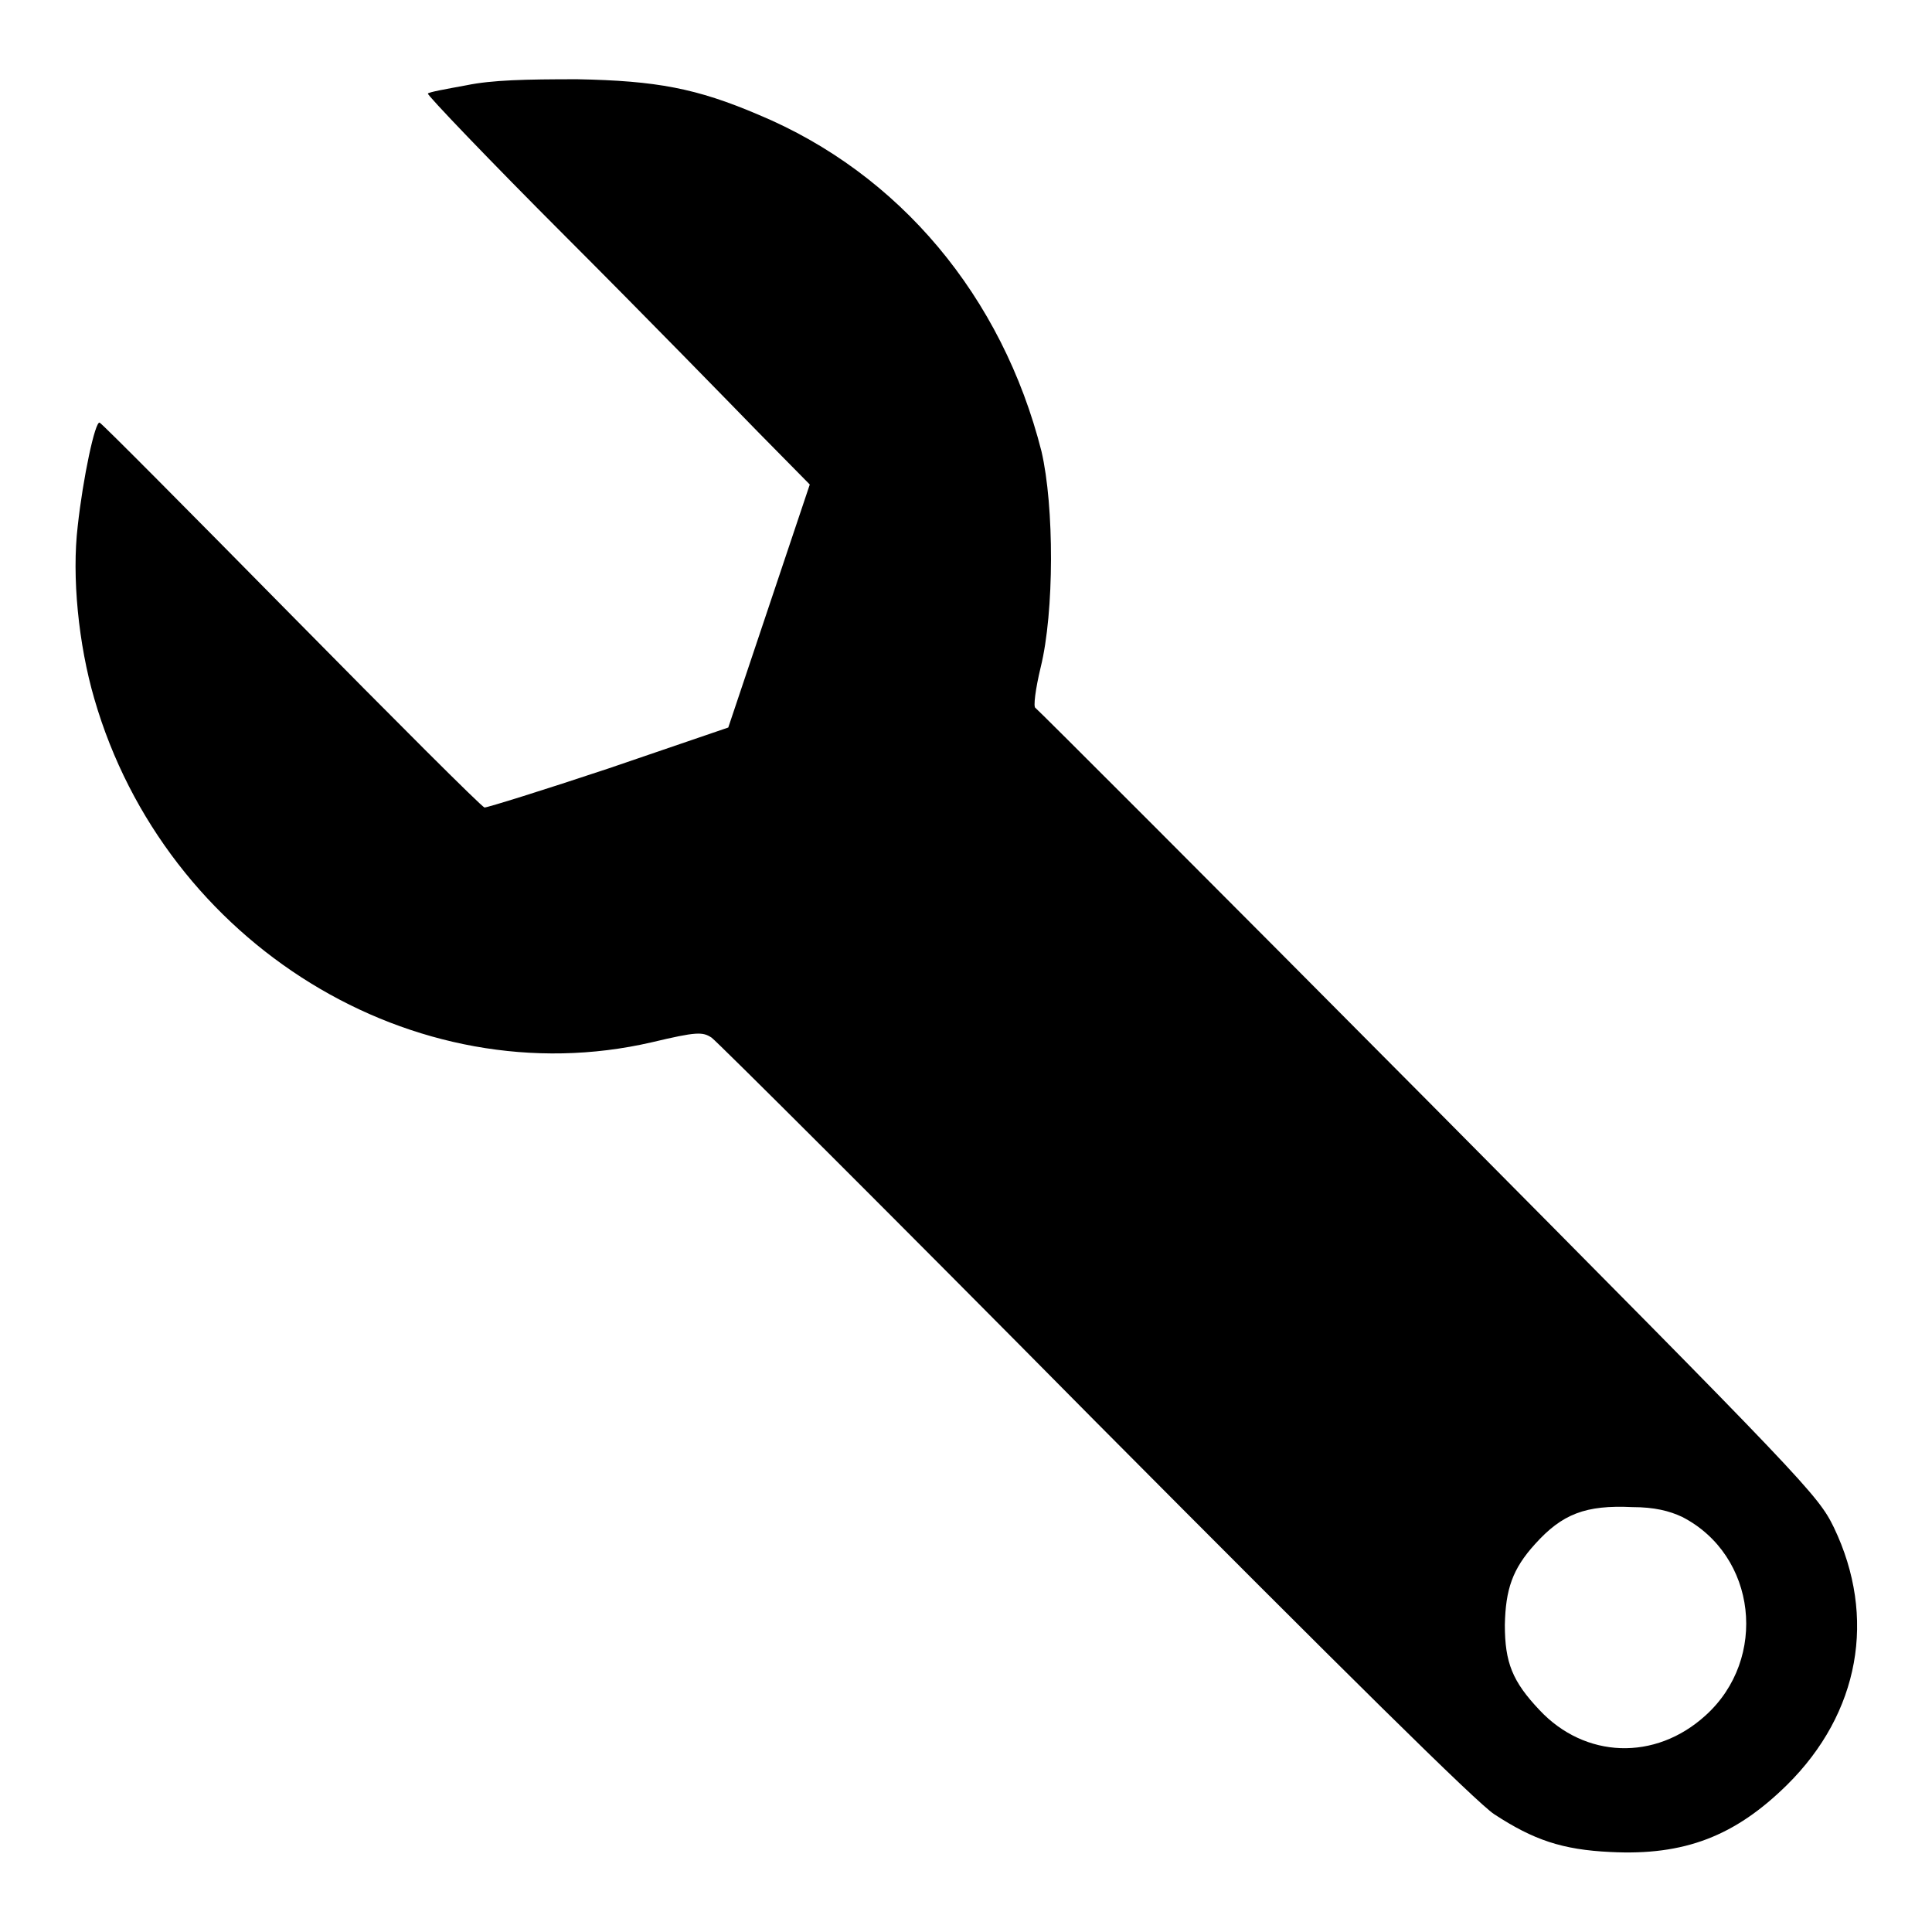 <?xml version="1.0" encoding="utf-8"?>
<!-- Svg Vector Icons : http://www.onlinewebfonts.com/icon -->
<!DOCTYPE svg PUBLIC "-//W3C//DTD SVG 1.1//EN" "http://www.w3.org/Graphics/SVG/1.1/DTD/svg11.dtd">
<svg version="1.1" xmlns="http://www.w3.org/2000/svg" xmlns:xlink="http://www.w3.org/1999/xlink" x="0px" y="0px" viewBox="0 0 256 256" enable-background="new 0 0 256 256" xml:space="preserve">
<g><g><g><path fill="#000000" d="M61.8,11.3c-2.7,0.5-5,0.9-5.1,1.1c-0.2,0.1,8.1,8.8,18.4,19.1s21.7,22,25.4,25.8l6.8,6.9l-5.4,16.1l-5.4,16.1l-15.8,5.4c-8.7,2.9-16.1,5.2-16.5,5.2c-0.4-0.1-11.9-11.6-25.6-25.5C24.9,67.6,13.5,56.1,13.2,56c-0.6-0.2-2.2,7.3-2.9,13.7c-0.8,6.7,0.1,15.7,2.2,22.9c9.4,32.5,42.4,52.8,73.9,45.5c5.9-1.4,6.7-1.4,7.9-0.6c0.7,0.5,23.6,23.3,50.8,50.8c32.9,33.1,50.7,50.7,52.9,52.1c5.2,3.4,9,4.7,15.4,5c9.8,0.5,16.5-2.1,23.4-8.9c9.6-9.5,11.9-22.2,6.2-34.1c-2.1-4.3-3.6-5.9-53.7-56.4c-28.4-28.6-51.8-52-52.1-52.2c-0.3-0.1,0-2.5,0.7-5.4c1.8-7.3,1.8-21.3,0.1-28.6c-5.2-20.5-18.8-36.8-37.5-44.6c-8.2-3.5-13.5-4.5-24-4.7C69.6,10.5,65.2,10.6,61.8,11.3z M222.9,201c9.9,5.1,11.4,18.8,3.1,26.3c-6.7,6.1-16,5.7-22-0.7c-3.6-3.8-4.6-6.3-4.6-11.3c0.1-4.7,1-7.4,4-10.7c3.6-4,6.7-5.2,12.9-4.9C219.2,199.7,221.2,200.2,222.9,201z"/></g></g></g>
</svg>